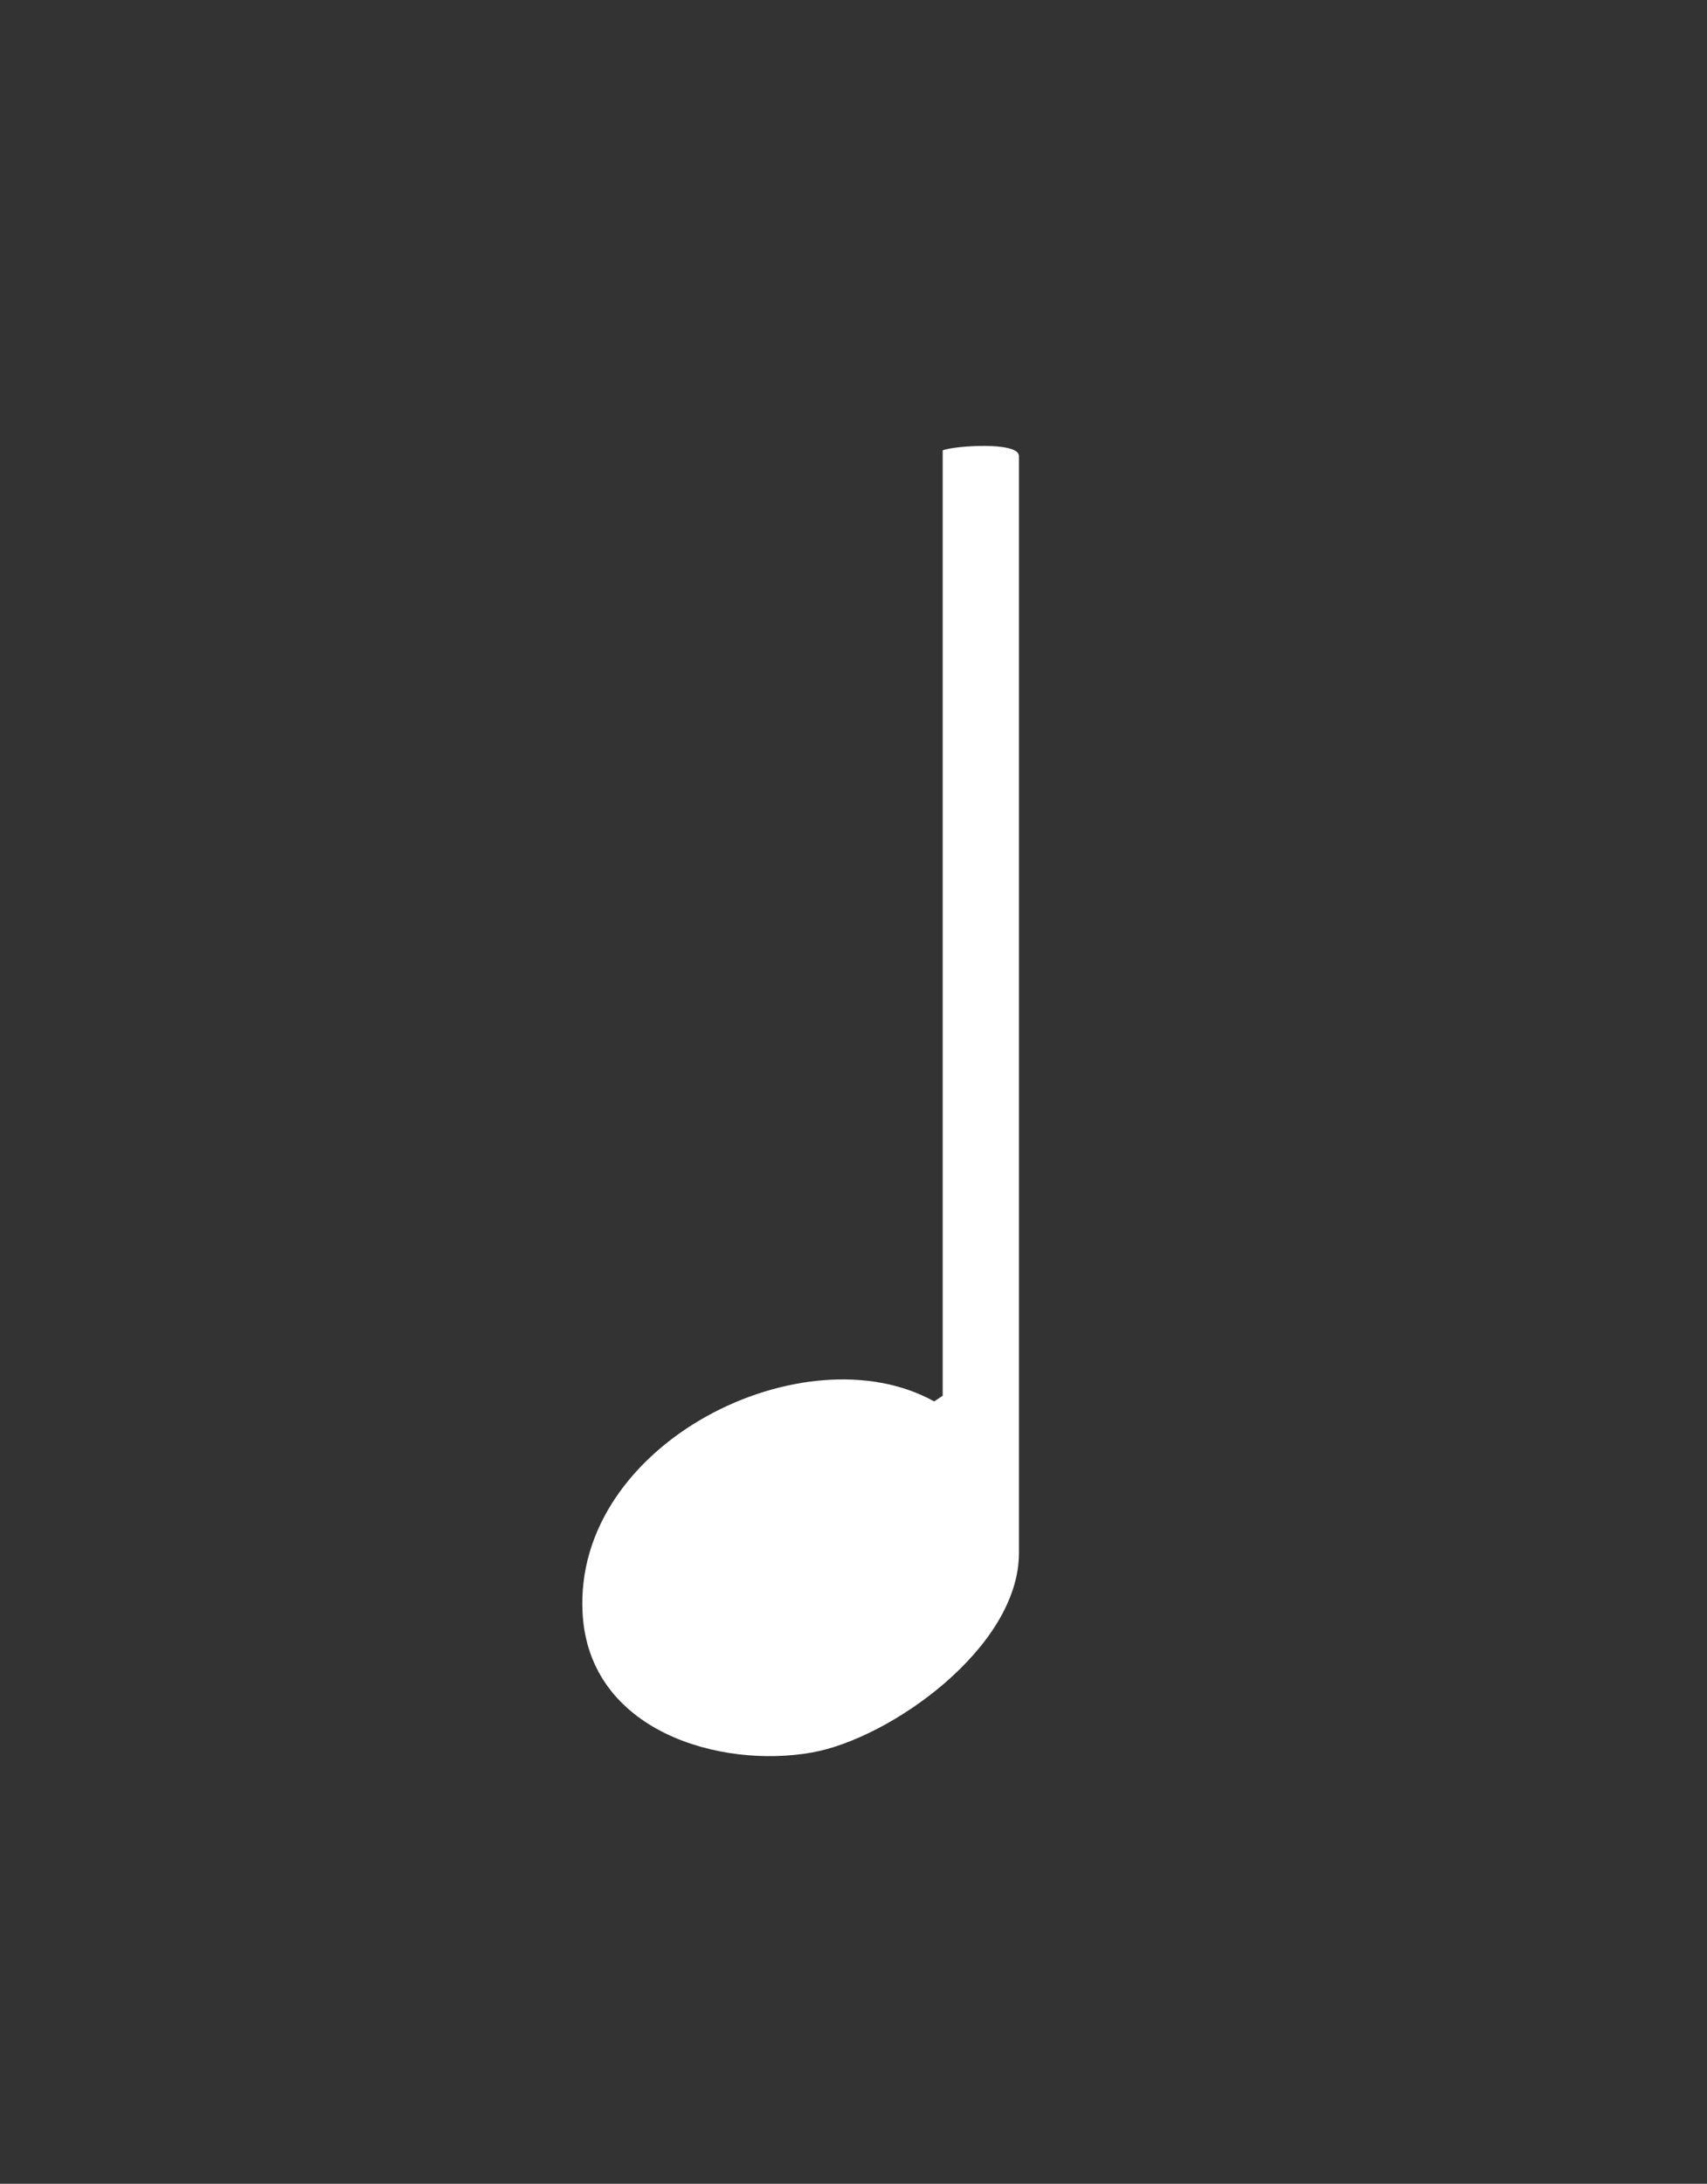 <svg width="43" height="55" viewBox="0 0 43 55" fill="none" xmlns="http://www.w3.org/2000/svg">
<rect x="0" y="0" width="43" height="55" fill="#333333" stroke="none"/>
<path d="M23.748 11.342C24.041 11.225 25.668 11.115 25.668 11.484V39.115C25.668 41.5 22.416 43.79 20.454 44.138C18.156 44.548 14.834 43.616 14.675 40.623C14.445 36.33 20.283 33.486 23.532 35.296L23.747 35.153V11.342H23.748Z" fill="white"/>
</svg>
